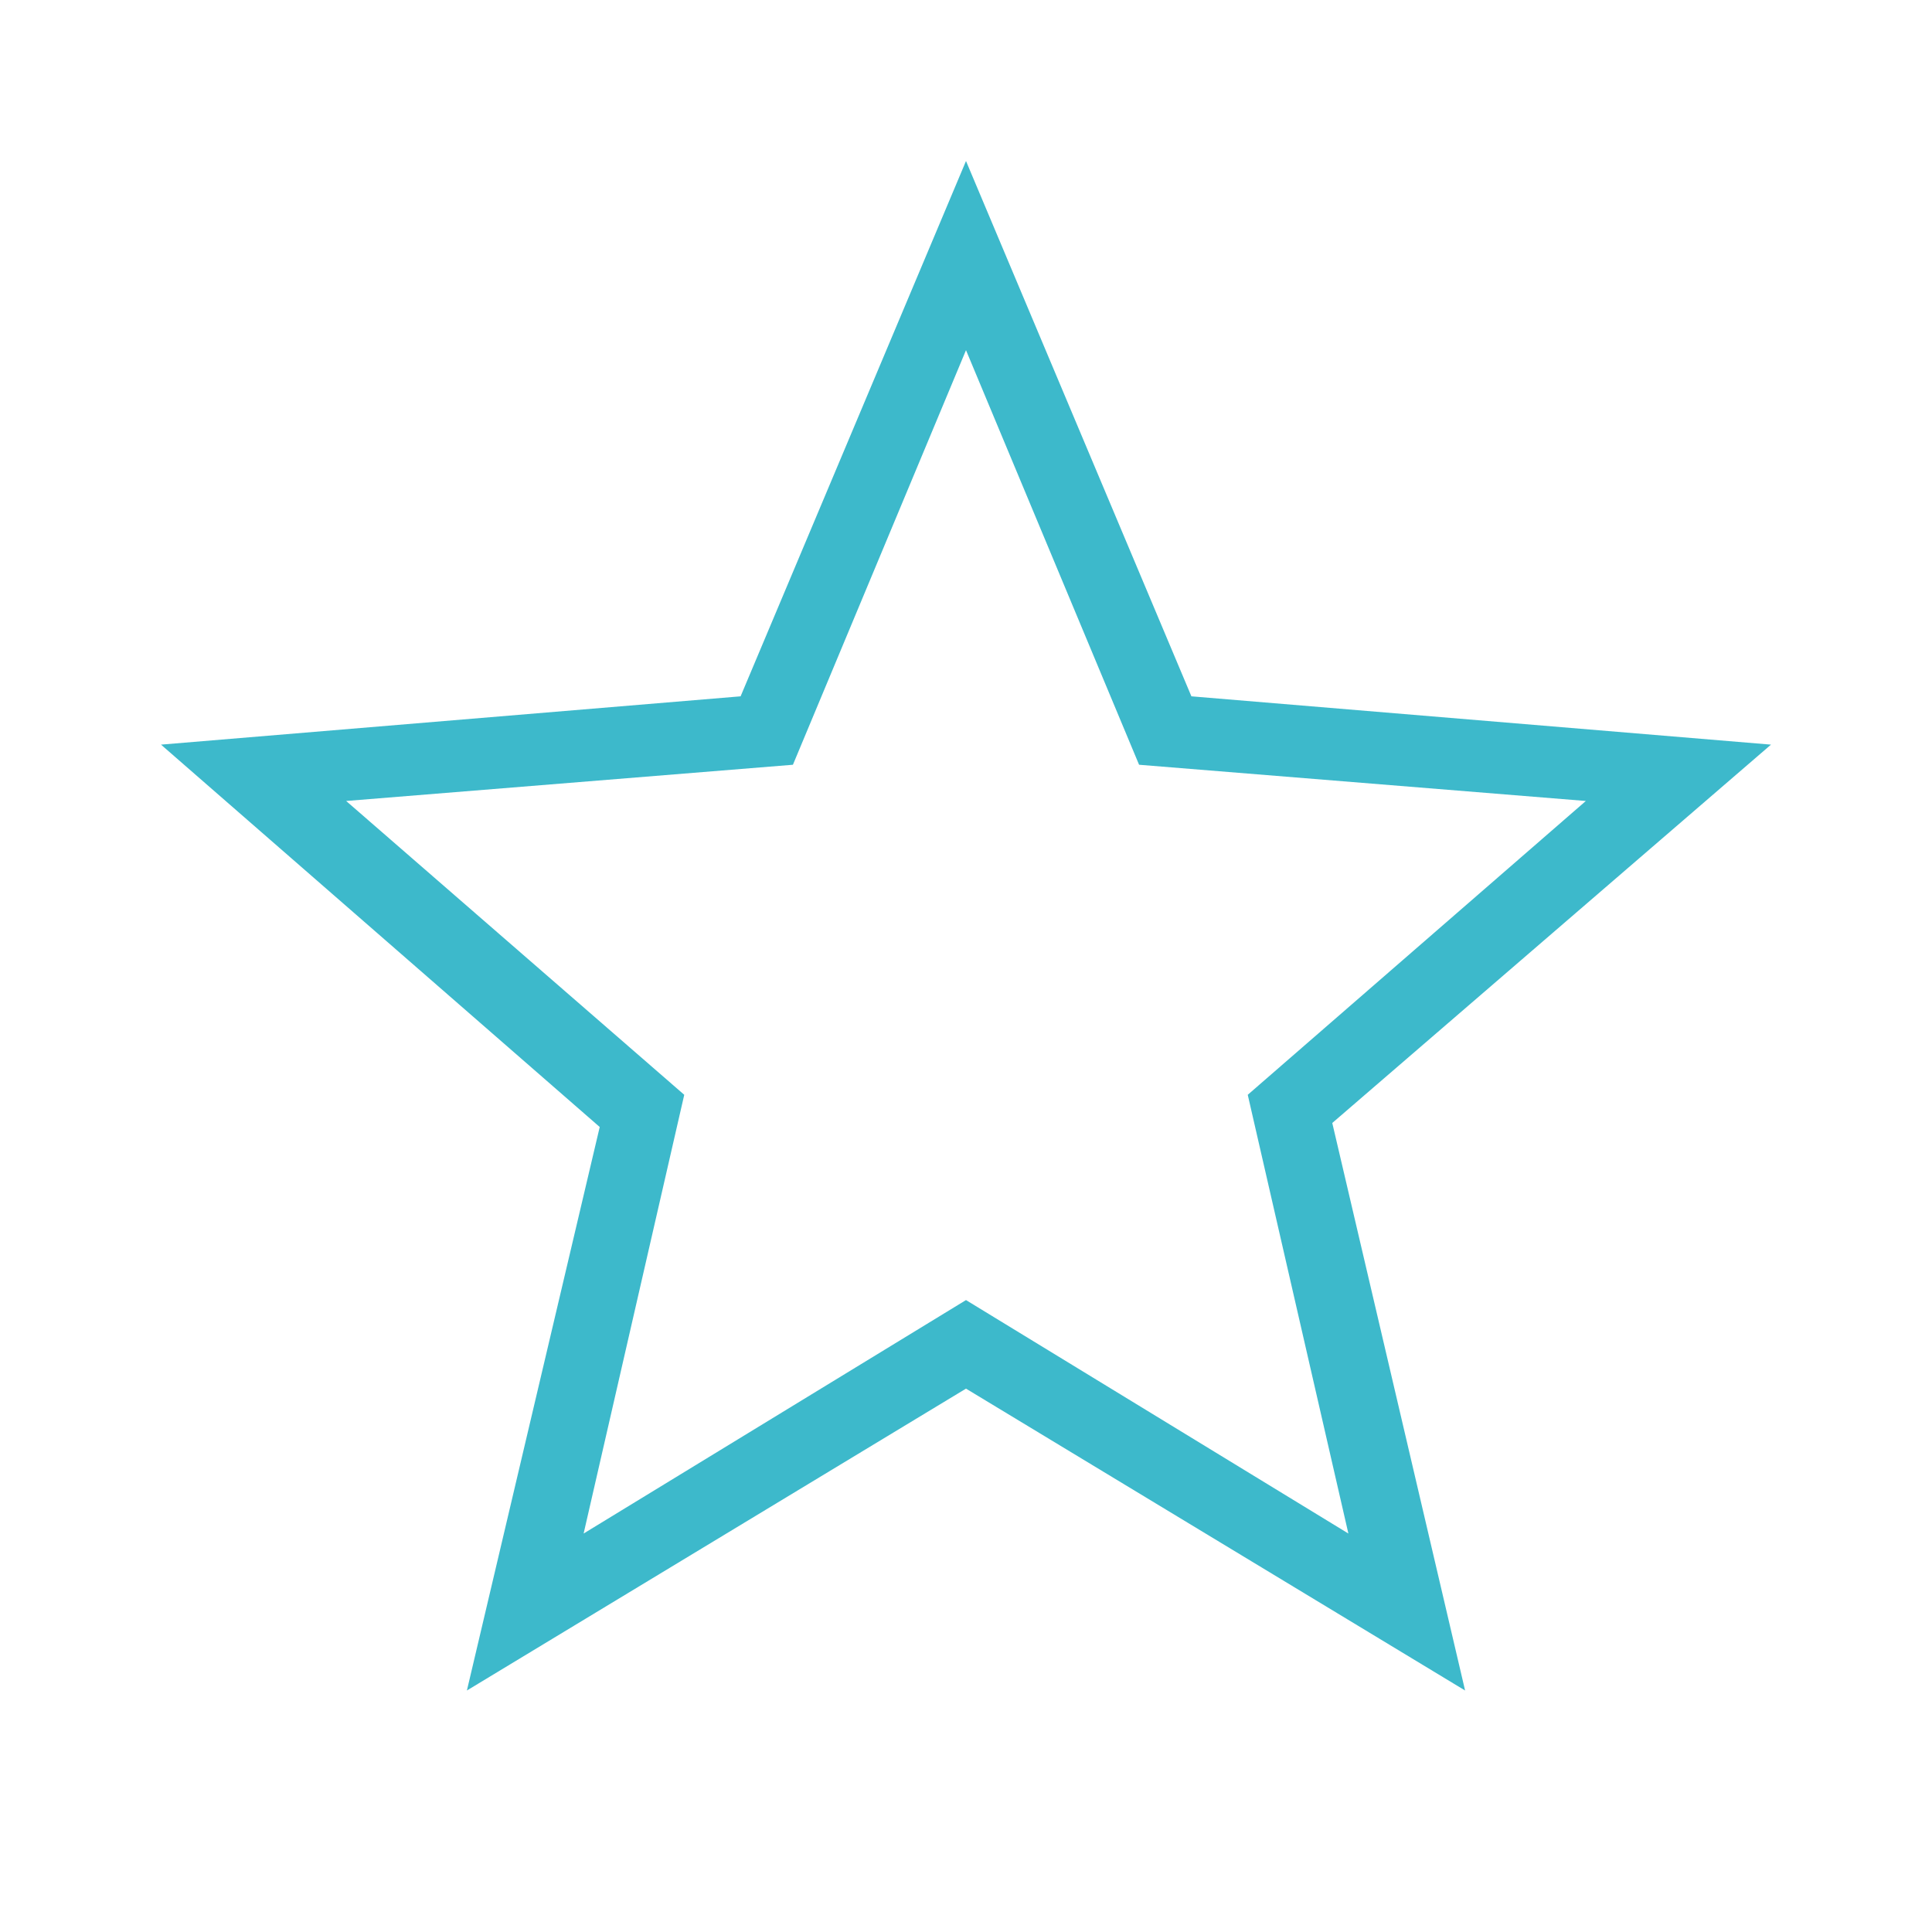 <svg enable-background="new 0 0 48 48" height="48" viewBox="0 0 48 48" width="48" xmlns="http://www.w3.org/2000/svg"><path d="m0 0h48v48h-48z" fill="none"/><path d="m44 18.5-14.4-1.2-5.6-13.3-5.6 13.3-14.4 1.2 10.9 9.5-3.3 14 12.4-7.5 12.4 7.5-3.3-14.1zm-10.5 19.6-9.5-5.8-9.5 5.8 2.5-10.9-8.4-7.3 11.1-.9 4.3-10.3 4.3 10.3 11.1.9-8.4 7.3z" fill="#3db9cb"/></svg>